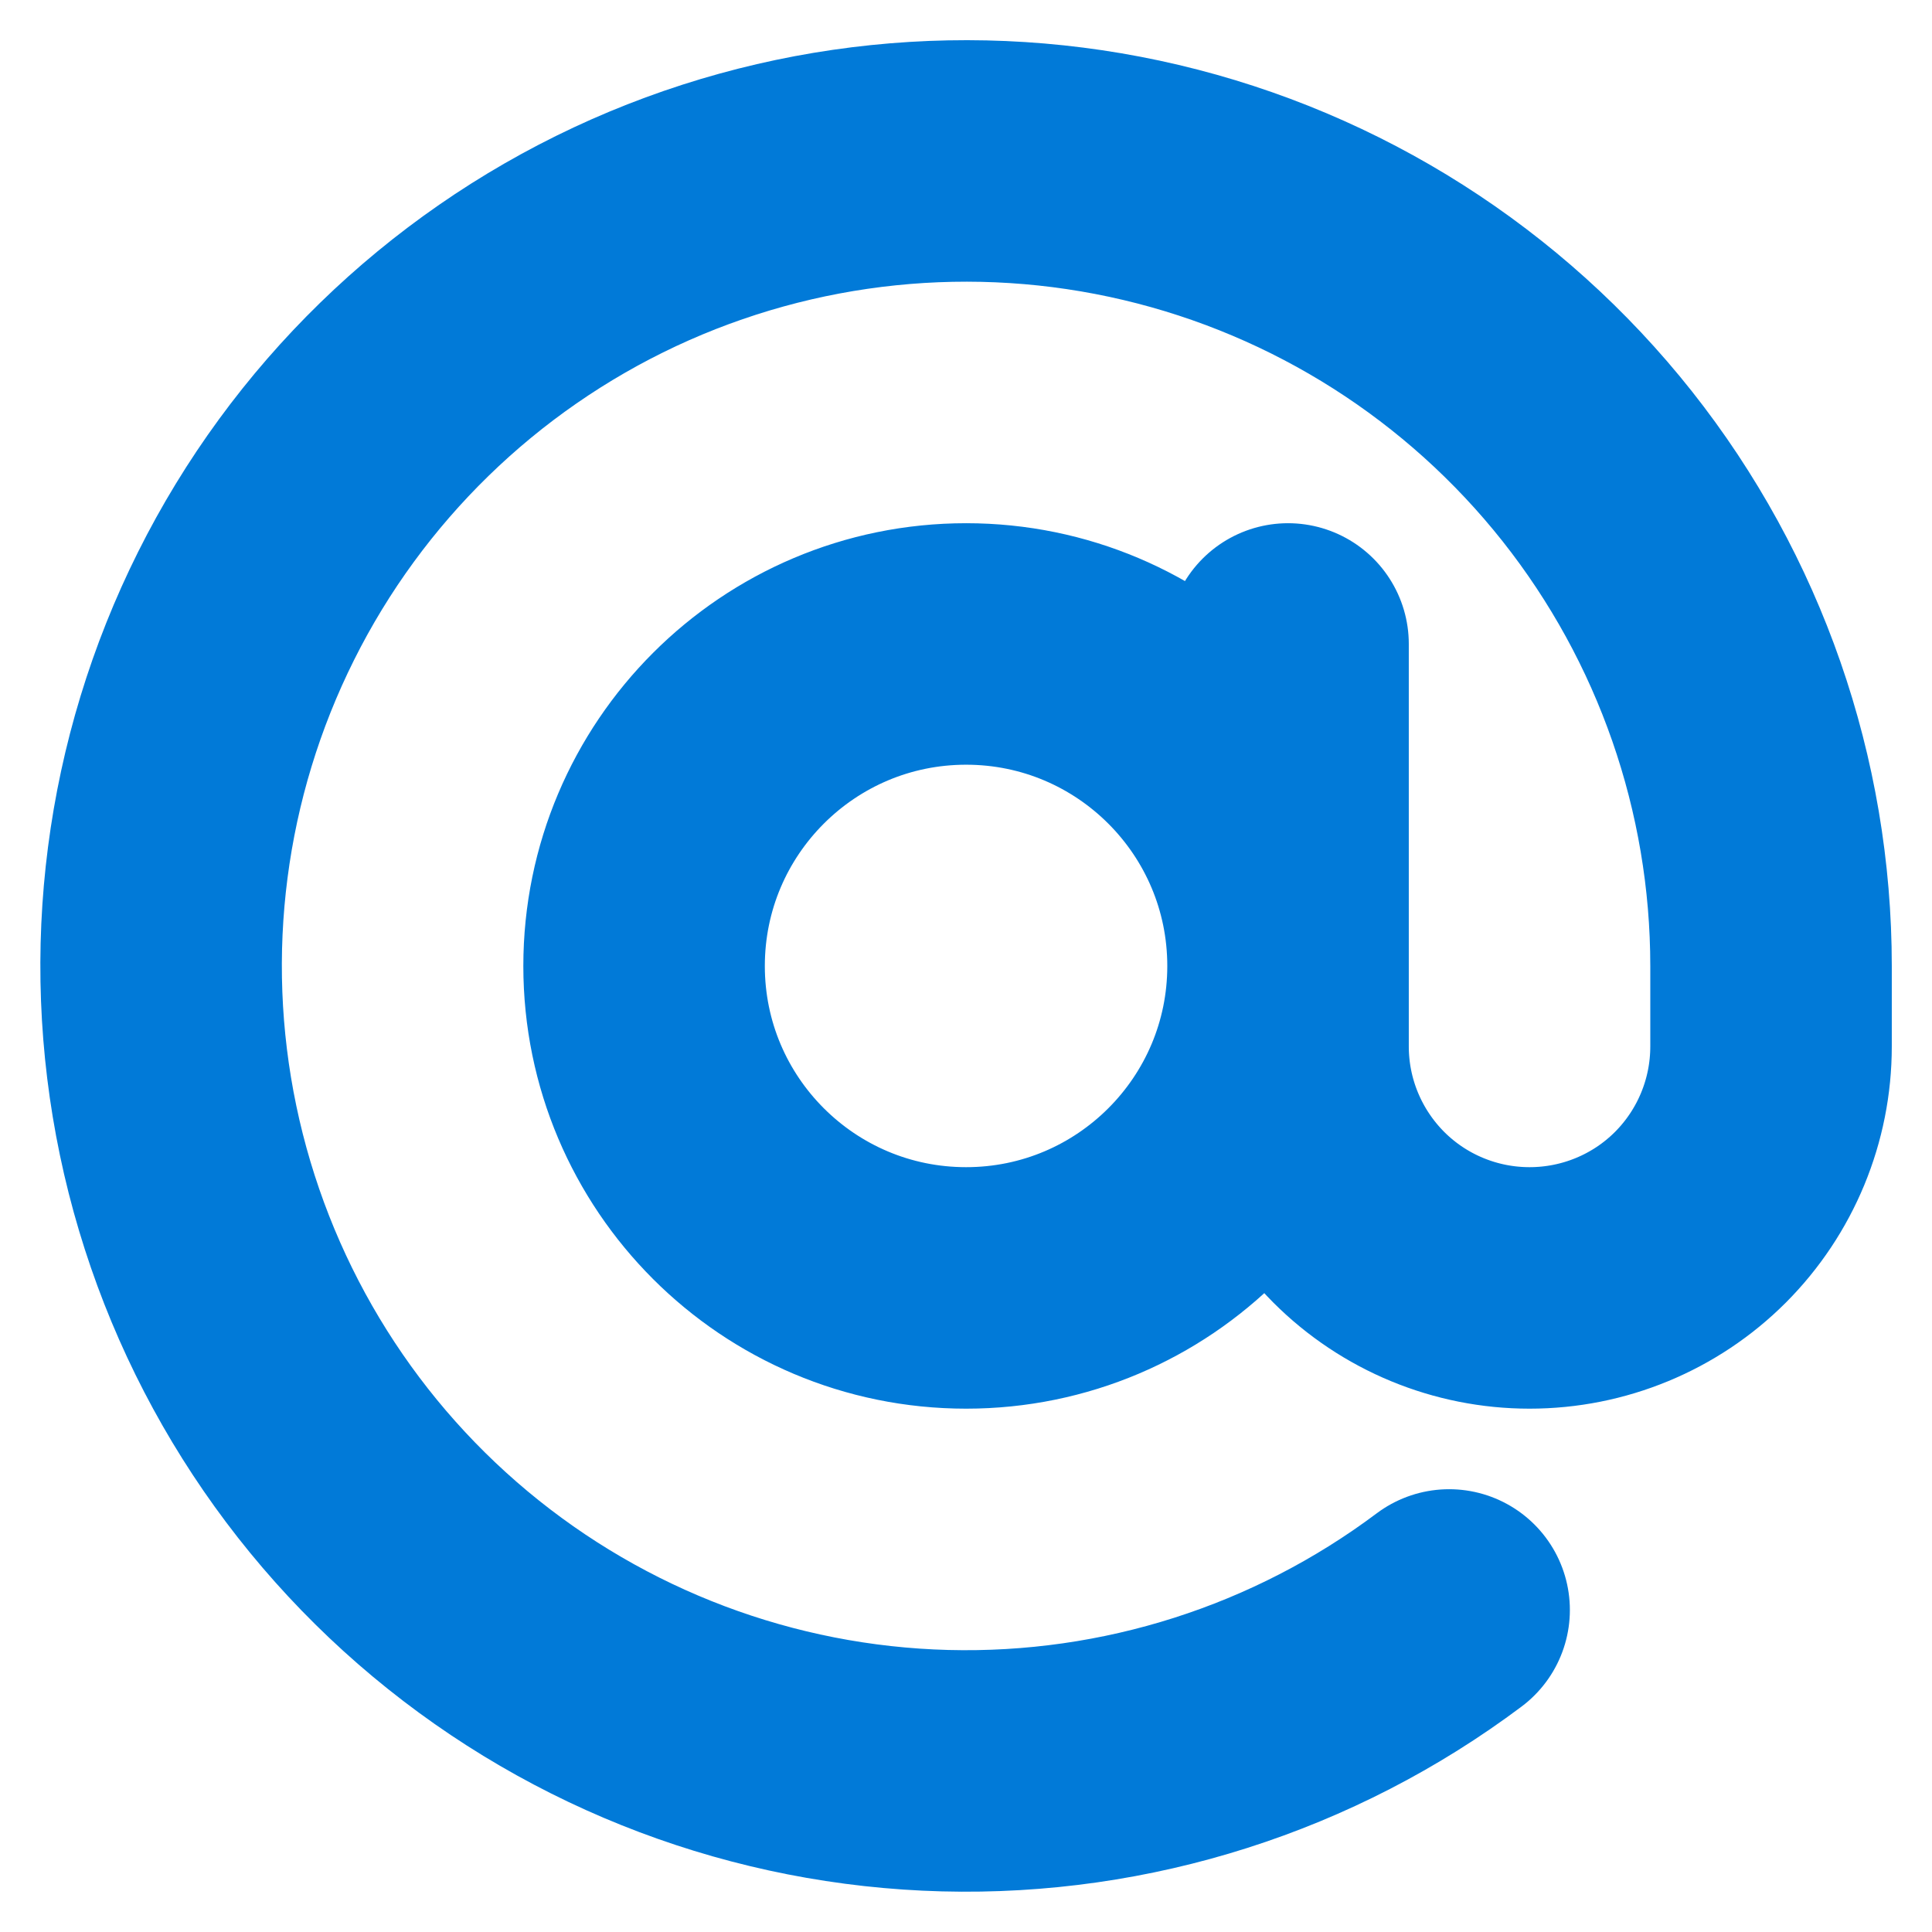 <?xml version="1.0" encoding="UTF-8"?> <svg xmlns="http://www.w3.org/2000/svg" width="16" height="16" viewBox="0 0 16 16" fill="none"><path d="M10.667 5.333V8.666C10.667 9.197 10.878 9.705 11.253 10.081C11.628 10.456 12.137 10.666 12.667 10.666C13.198 10.666 13.707 10.456 14.082 10.081C14.457 9.705 14.667 9.197 14.667 8.666V8C14.667 6.498 14.16 5.04 13.228 3.862C12.296 2.685 10.994 1.856 9.532 1.511C8.071 1.166 6.535 1.325 5.175 1.961C3.815 2.598 2.709 3.675 2.038 5.018C1.366 6.362 1.168 7.892 1.475 9.362C1.782 10.832 2.576 12.156 3.729 13.118C4.882 14.08 6.326 14.625 7.827 14.664C9.329 14.703 10.799 14.234 12.001 13.333M10.667 8C10.667 9.472 9.473 10.666 8.001 10.666C6.528 10.666 5.334 9.472 5.334 8C5.334 6.527 6.528 5.333 8.001 5.333C9.473 5.333 10.667 6.527 10.667 8Z" stroke="#017AD8" stroke-width="2" stroke-linecap="round" stroke-linejoin="round"></path></svg> 